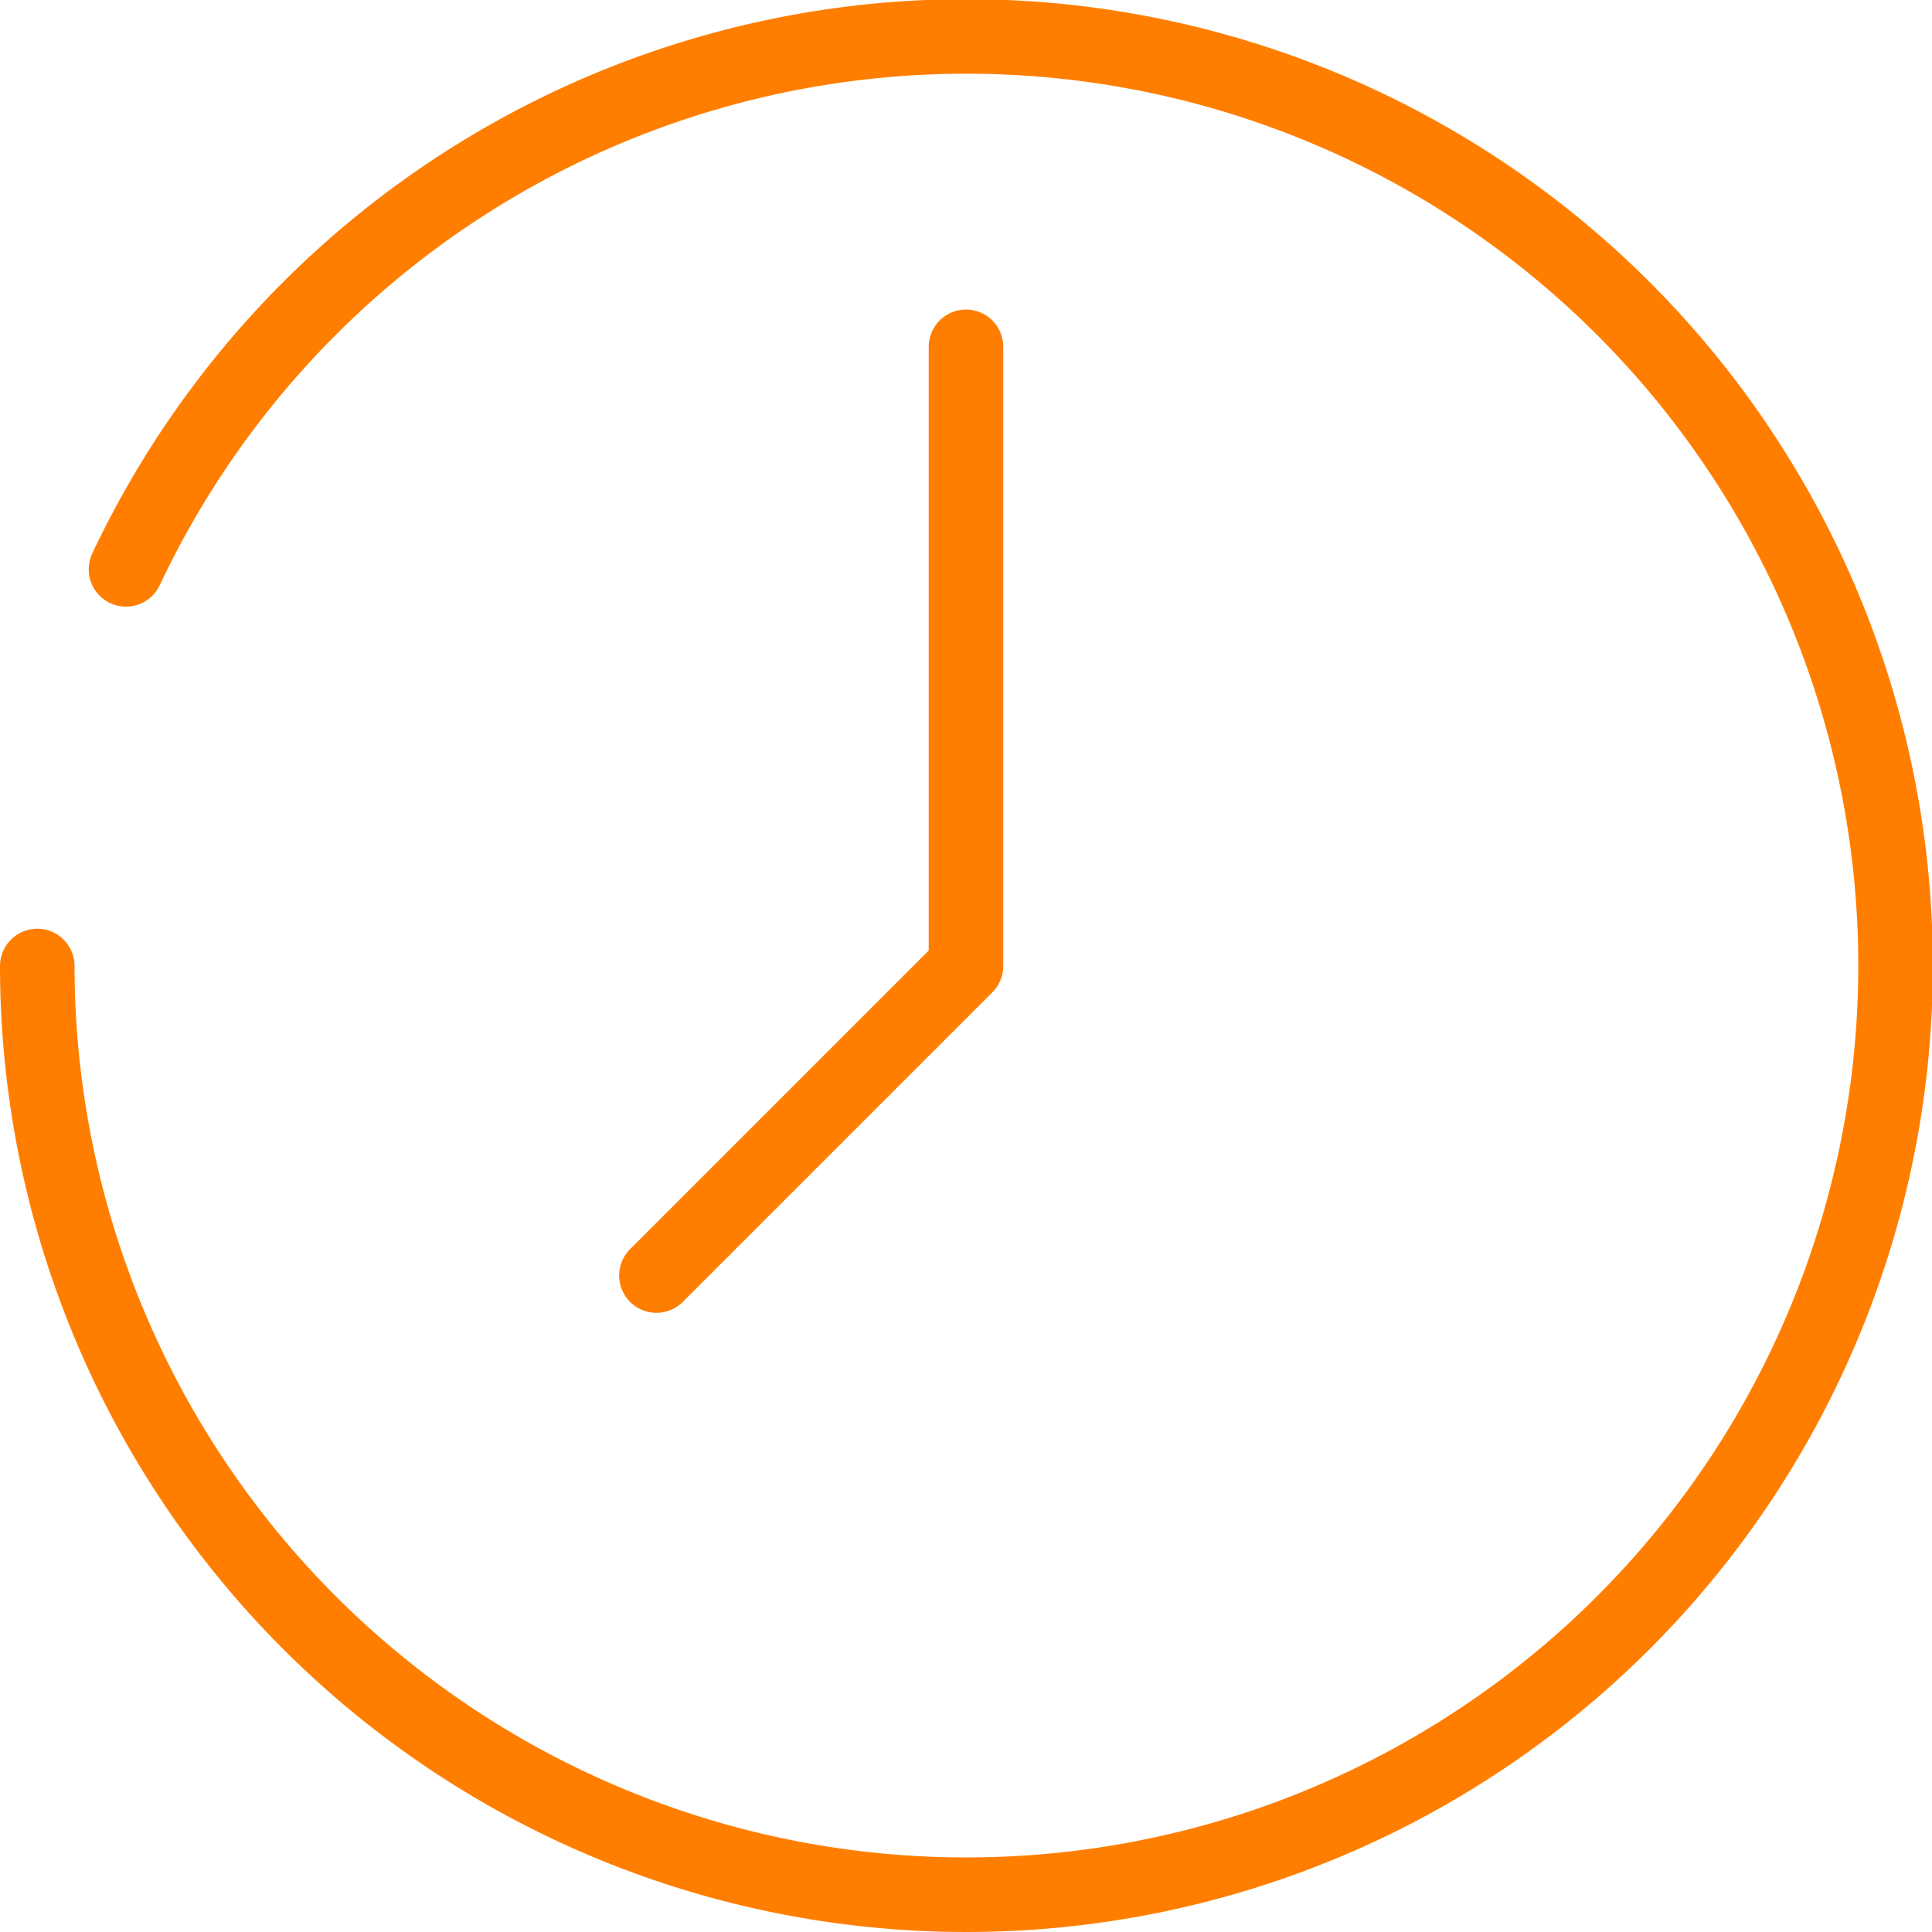 <svg xmlns="http://www.w3.org/2000/svg" width="77.742" height="77.742"><g fill="none" stroke="#ff7e00" stroke-linecap="round" stroke-width="3"><path d="M5.07 22.91A37.388 37.388 0 1 1 1.5 38.871" stroke-miterlimit="10"/><path d="M26.414 51.327 38.871 38.87V13.956" stroke-linejoin="round"/></g></svg>
